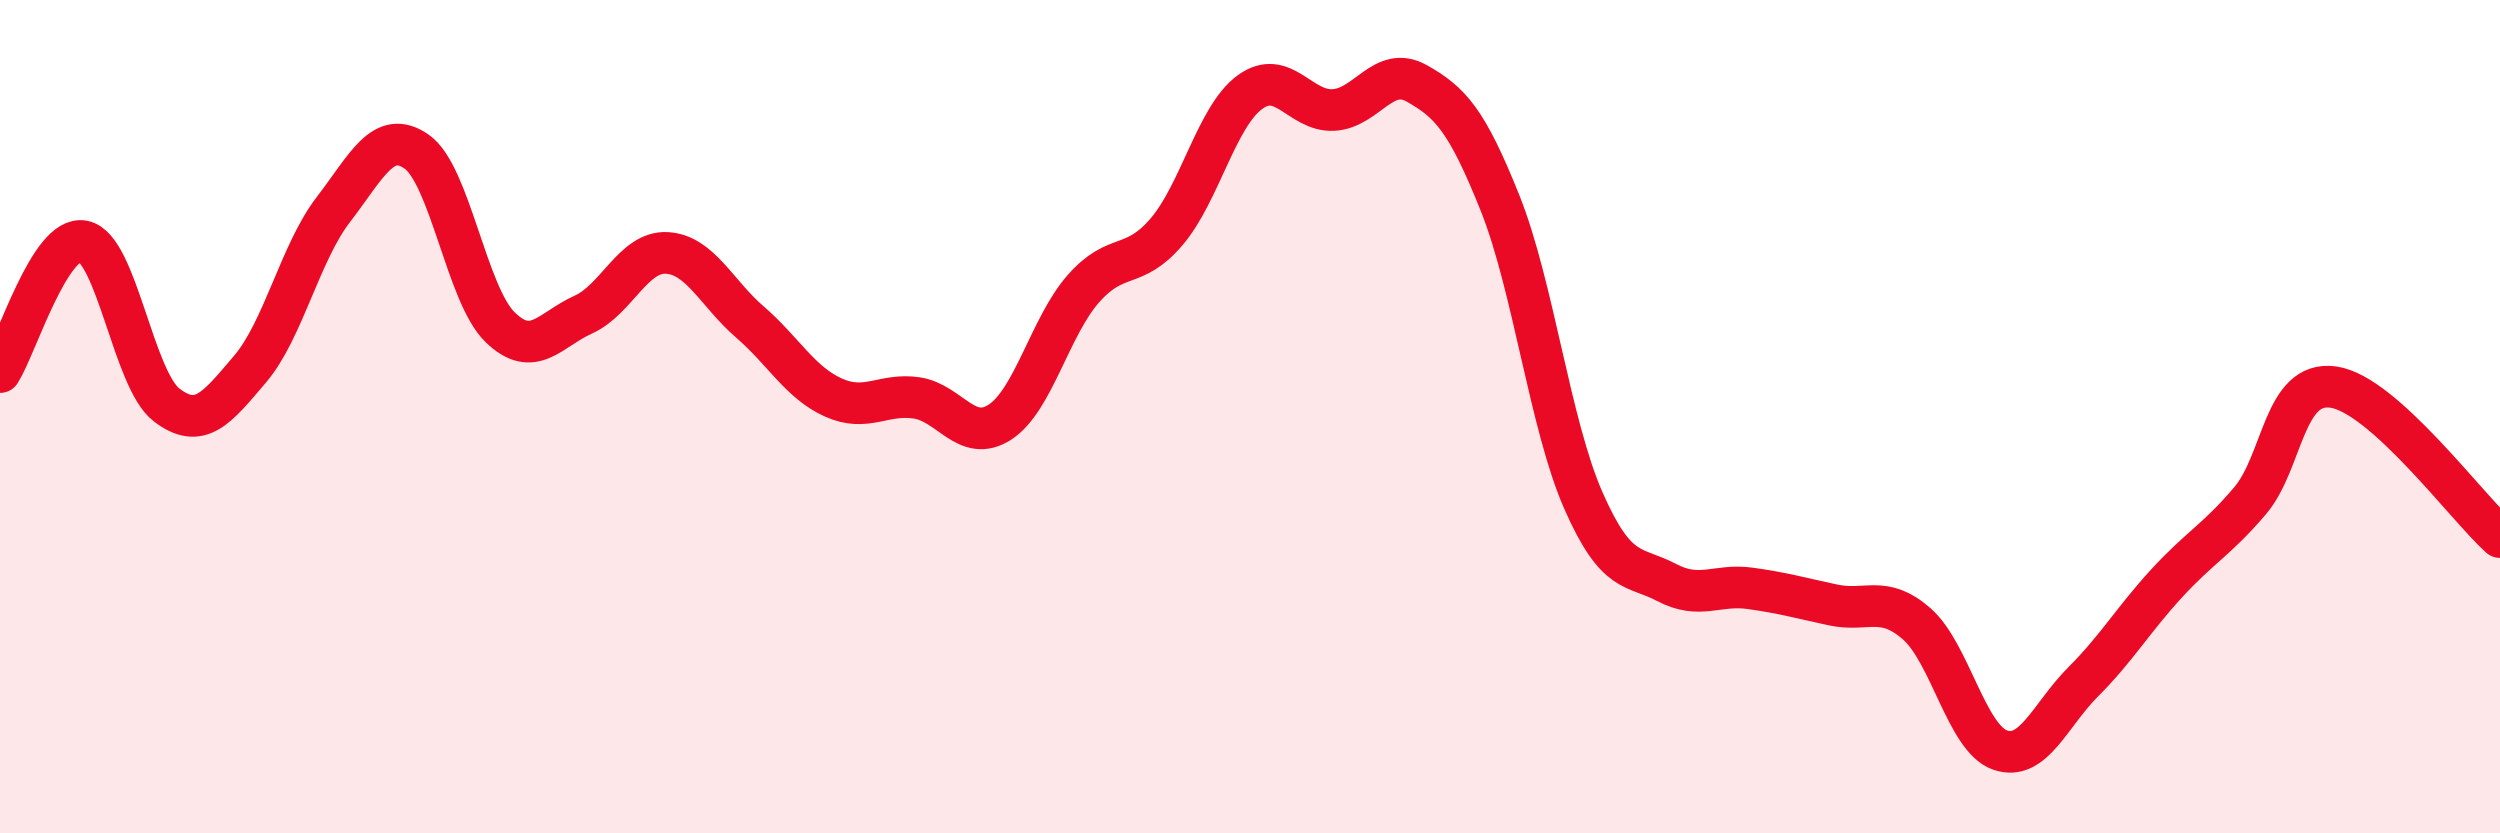 
    <svg width="60" height="20" viewBox="0 0 60 20" xmlns="http://www.w3.org/2000/svg">
      <path
        d="M 0,8.93 C 0.4,8.3 1.2,5.63 2,5.79 C 2.8,5.95 3.2,9.11 4,9.72 C 4.8,10.33 5.2,9.8 6,8.86 C 6.8,7.92 7.2,6.07 8,5.03 C 8.8,3.99 9.2,3.08 10,3.64 C 10.8,4.2 11.2,7.07 12,7.85 C 12.8,8.63 13.2,7.91 14,7.55 C 14.8,7.19 15.2,6.03 16,6.07 C 16.8,6.11 17.2,7.04 18,7.73 C 18.8,8.42 19.2,9.18 20,9.54 C 20.8,9.9 21.2,9.43 22,9.55 C 22.8,9.67 23.2,10.65 24,10.13 C 24.8,9.61 25.2,7.84 26,6.93 C 26.8,6.02 27.2,6.5 28,5.56 C 28.8,4.62 29.2,2.79 30,2.21 C 30.8,1.63 31.2,2.68 32,2.64 C 32.8,2.6 33.2,1.55 34,2 C 34.8,2.45 35.2,2.87 36,4.87 C 36.8,6.87 37.2,10.19 38,12.01 C 38.8,13.83 39.2,13.56 40,13.98 C 40.8,14.4 41.2,14.01 42,14.12 C 42.8,14.23 43.2,14.35 44,14.52 C 44.8,14.69 45.2,14.27 46,14.97 C 46.8,15.67 47.2,17.72 48,18 C 48.8,18.28 49.2,17.16 50,16.36 C 50.8,15.56 51.2,14.87 52,14 C 52.8,13.13 53.2,12.96 54,12.02 C 54.8,11.08 54.8,9.12 56,9.29 C 57.2,9.46 59.2,12.17 60,12.89L60 20L0 20Z"
        fill="#EB0A25"
        opacity="0.1"
        stroke-linecap="round"
        stroke-linejoin="round"
      />
      <path
        d="M 0,8.93 C 0.4,8.3 1.2,5.63 2,5.79 C 2.8,5.95 3.2,9.11 4,9.72 C 4.8,10.33 5.2,9.8 6,8.86 C 6.8,7.92 7.2,6.07 8,5.03 C 8.8,3.99 9.2,3.08 10,3.64 C 10.8,4.2 11.2,7.07 12,7.85 C 12.8,8.63 13.2,7.91 14,7.55 C 14.8,7.19 15.2,6.03 16,6.07 C 16.8,6.11 17.2,7.04 18,7.73 C 18.8,8.42 19.2,9.18 20,9.54 C 20.8,9.9 21.2,9.43 22,9.55 C 22.8,9.67 23.2,10.65 24,10.13 C 24.8,9.61 25.2,7.84 26,6.93 C 26.8,6.02 27.2,6.5 28,5.56 C 28.8,4.62 29.2,2.79 30,2.21 C 30.8,1.63 31.2,2.68 32,2.64 C 32.8,2.6 33.2,1.55 34,2 C 34.8,2.45 35.2,2.87 36,4.87 C 36.8,6.87 37.2,10.19 38,12.01 C 38.8,13.83 39.2,13.56 40,13.98 C 40.8,14.4 41.2,14.01 42,14.12 C 42.8,14.23 43.2,14.35 44,14.52 C 44.8,14.69 45.2,14.27 46,14.97 C 46.8,15.67 47.2,17.72 48,18 C 48.8,18.28 49.2,17.16 50,16.36 C 50.8,15.56 51.2,14.87 52,14 C 52.8,13.13 53.2,12.96 54,12.02 C 54.8,11.08 54.8,9.12 56,9.29 C 57.2,9.46 59.2,12.17 60,12.89"
        stroke="#EB0A25"
        stroke-width="1"
        fill="none"
        stroke-linecap="round"
        stroke-linejoin="round"
      />
    </svg>
  